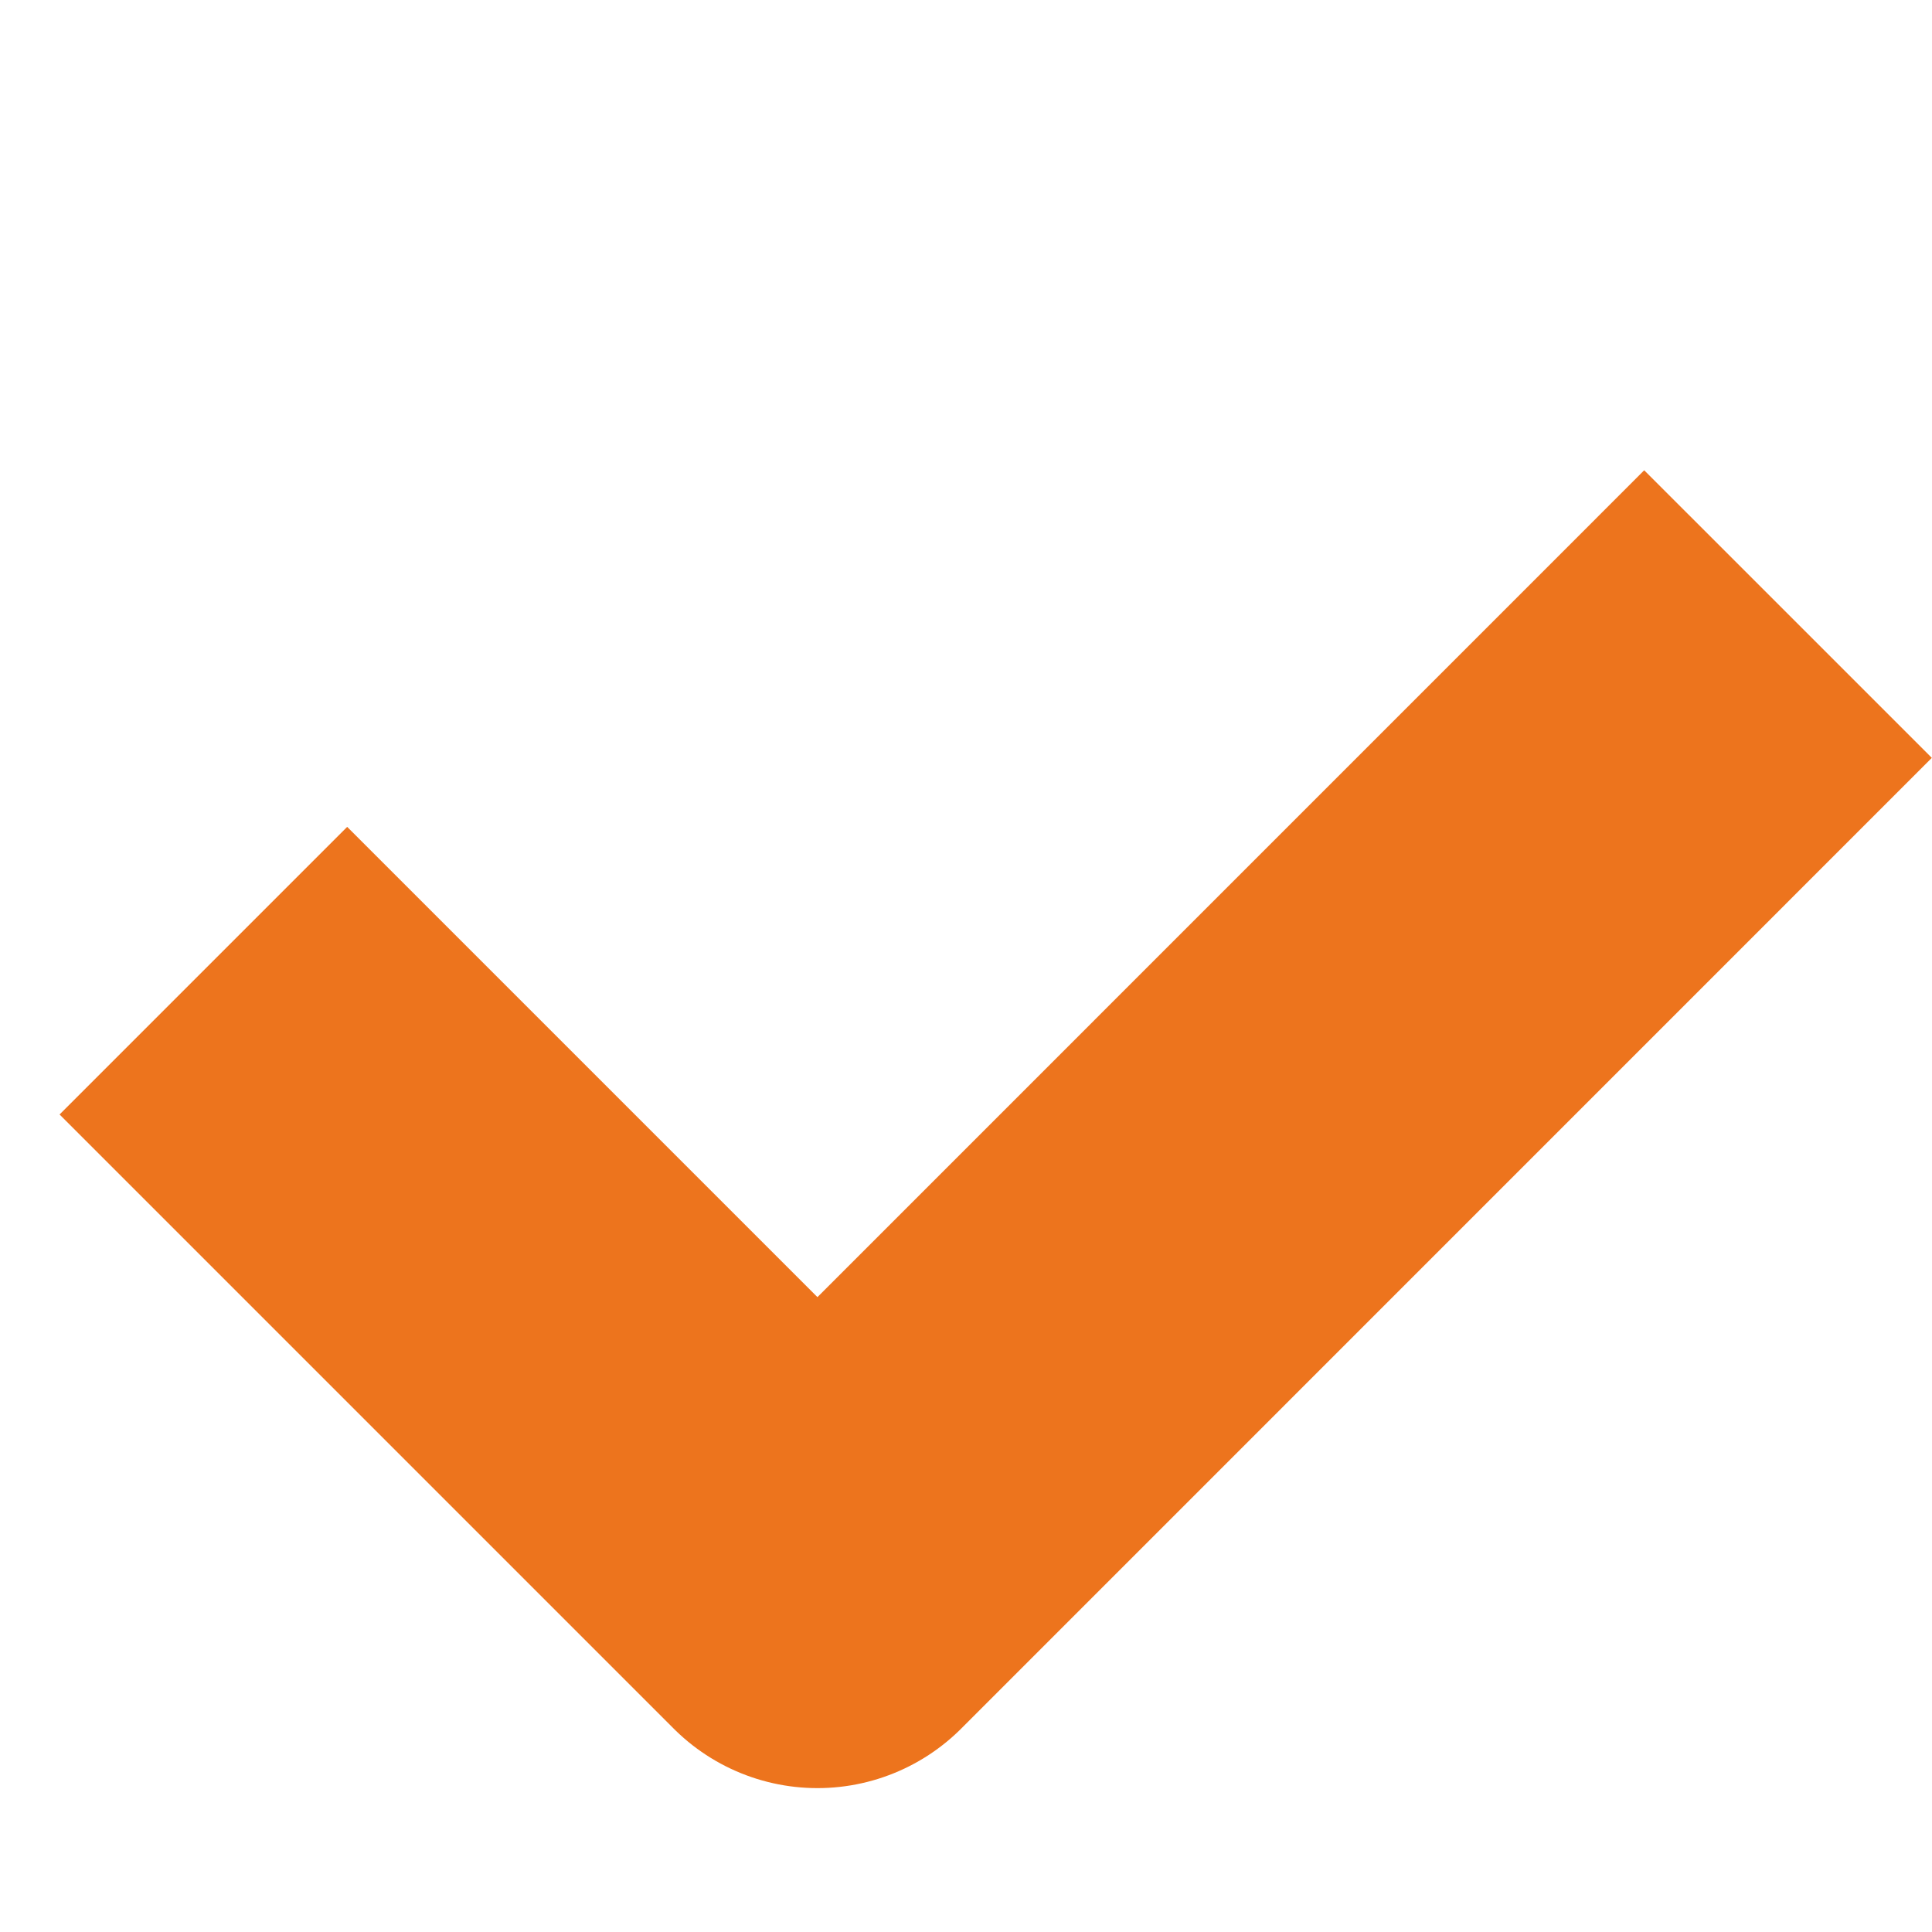 <?xml version="1.0" encoding="UTF-8"?> <svg xmlns="http://www.w3.org/2000/svg" width="19" height="19" viewBox="0 0 19 19" fill="none"> <path d="M17.584 6.039L8.039 15.585L2 9.546" stroke="#ED741D" stroke-width="4" stroke-linejoin="round"></path> </svg> 